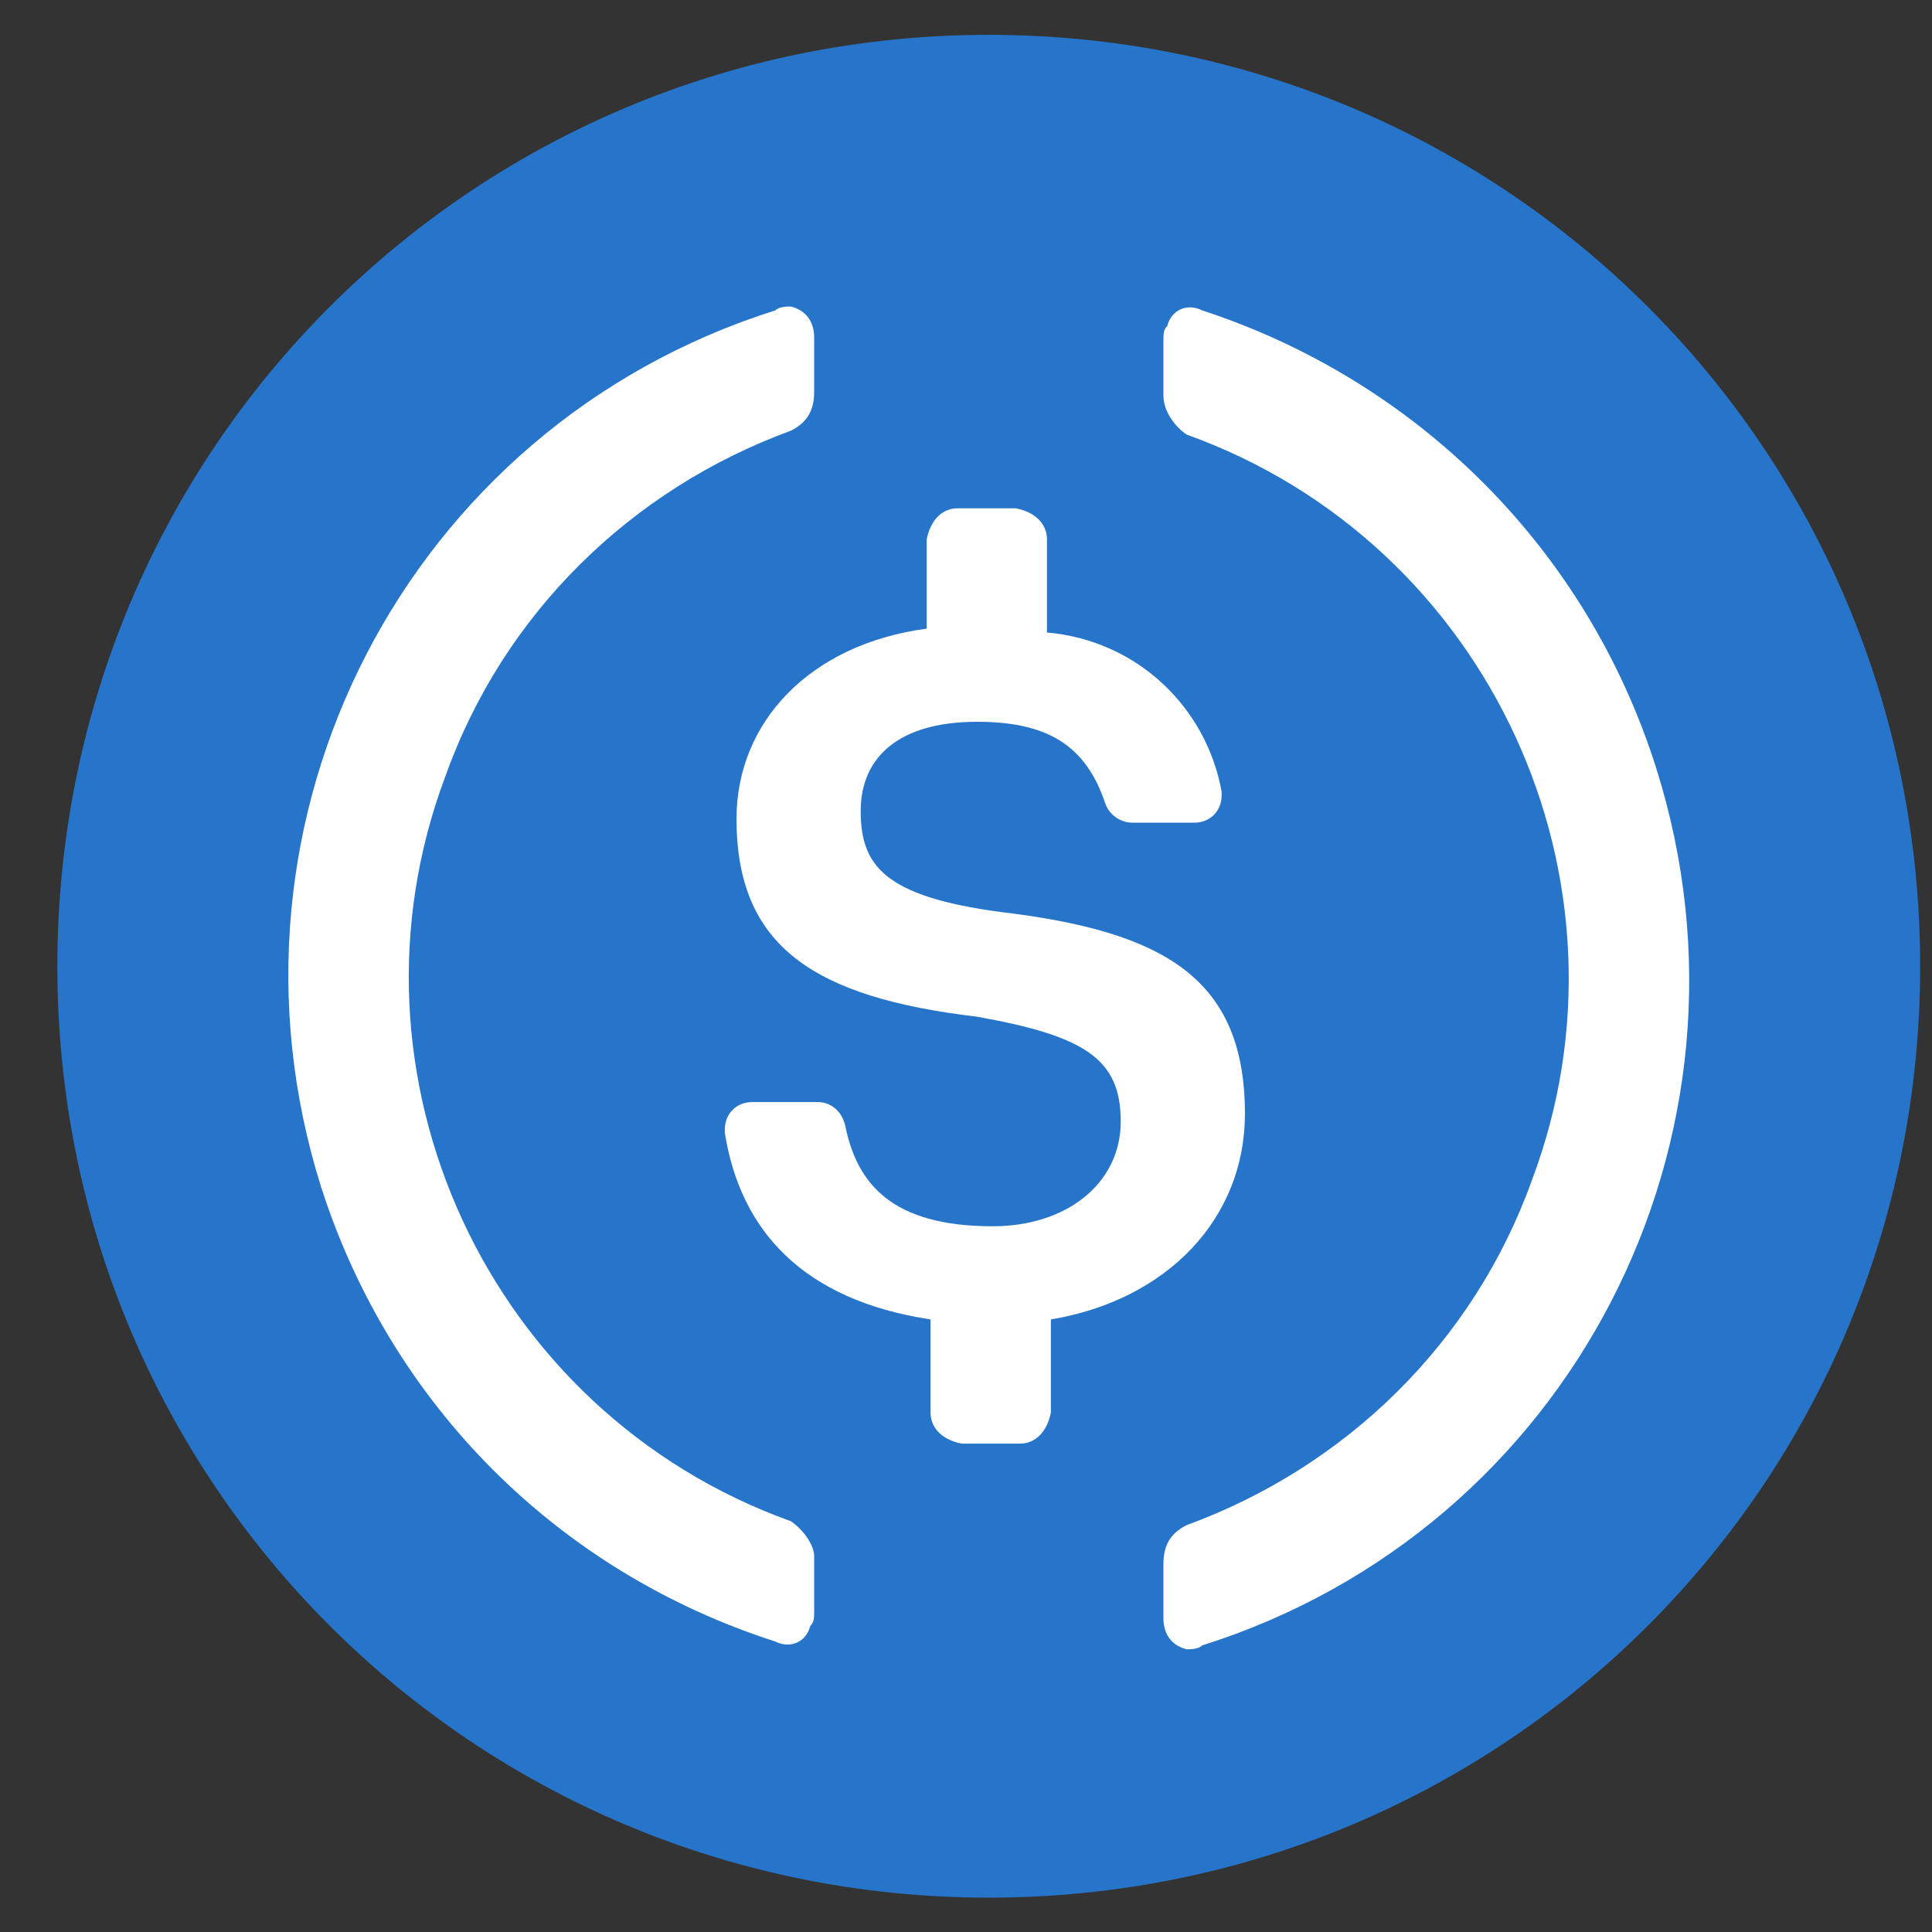 <svg xmlns="http://www.w3.org/2000/svg" width="32" height="32" viewBox="0 0 32 32" fill="none"><rect x="0" y="0" width="32" height="32" fill="#333333" stroke="none"/><path d="M16.377 31.431C24.926 31.431 31.804 24.554 31.804 16.004C31.804 7.455 24.926 0.577 16.377 0.577C7.828 0.577 0.95 7.455 0.95 16.004C0.95 24.554 7.828 31.431 16.377 31.431Z" fill="#2775CA"></path><path d="M20.62 18.447C20.62 16.197 19.27 15.426 16.57 15.105C14.642 14.847 14.256 14.333 14.256 13.433C14.256 12.533 14.899 11.955 16.184 11.955C17.341 11.955 17.984 12.341 18.306 13.305C18.37 13.498 18.563 13.626 18.756 13.626H19.784C20.041 13.626 20.234 13.433 20.234 13.176V13.112C19.977 11.698 18.82 10.605 17.341 10.476V8.934C17.341 8.677 17.149 8.484 16.827 8.419H15.863C15.606 8.419 15.413 8.612 15.349 8.934V10.412C13.42 10.669 12.199 11.955 12.199 13.562C12.199 15.683 13.485 16.519 16.184 16.84C17.984 17.161 18.563 17.547 18.563 18.576C18.563 19.604 17.663 20.311 16.442 20.311C14.77 20.311 14.192 19.604 13.999 18.64C13.935 18.383 13.742 18.254 13.549 18.254H12.456C12.199 18.254 12.006 18.447 12.006 18.704V18.768C12.263 20.375 13.292 21.532 15.413 21.854V23.397C15.413 23.654 15.606 23.846 15.927 23.911H16.892C17.149 23.911 17.341 23.718 17.406 23.397V21.854C19.334 21.532 20.62 20.183 20.62 18.447Z" fill="white"></path><path fill-rule="evenodd" clip-rule="evenodd" d="M7.378 12.855C5.514 17.804 8.085 23.396 13.099 25.196C13.292 25.325 13.485 25.582 13.485 25.775V26.675C13.485 26.803 13.485 26.867 13.42 26.932C13.356 27.189 13.099 27.317 12.842 27.189C9.242 26.032 6.478 23.268 5.321 19.668C3.393 13.562 6.735 7.069 12.842 5.141C12.906 5.077 13.034 5.077 13.099 5.077C13.356 5.141 13.485 5.334 13.485 5.591V6.491C13.485 6.812 13.356 7.005 13.099 7.134C10.463 8.098 8.342 10.155 7.378 12.855ZM19.334 5.398C19.398 5.141 19.655 5.013 19.912 5.141C23.448 6.298 26.276 9.062 27.433 12.726C29.361 18.832 26.019 25.325 19.912 27.253C19.848 27.317 19.72 27.317 19.655 27.317C19.398 27.253 19.27 27.06 19.27 26.803V25.903C19.27 25.582 19.398 25.389 19.655 25.261C22.291 24.296 24.412 22.239 25.376 19.54C27.24 14.59 24.669 8.998 19.655 7.198C19.462 7.069 19.27 6.812 19.27 6.555V5.655C19.27 5.527 19.27 5.463 19.334 5.398Z" fill="white"></path></svg>